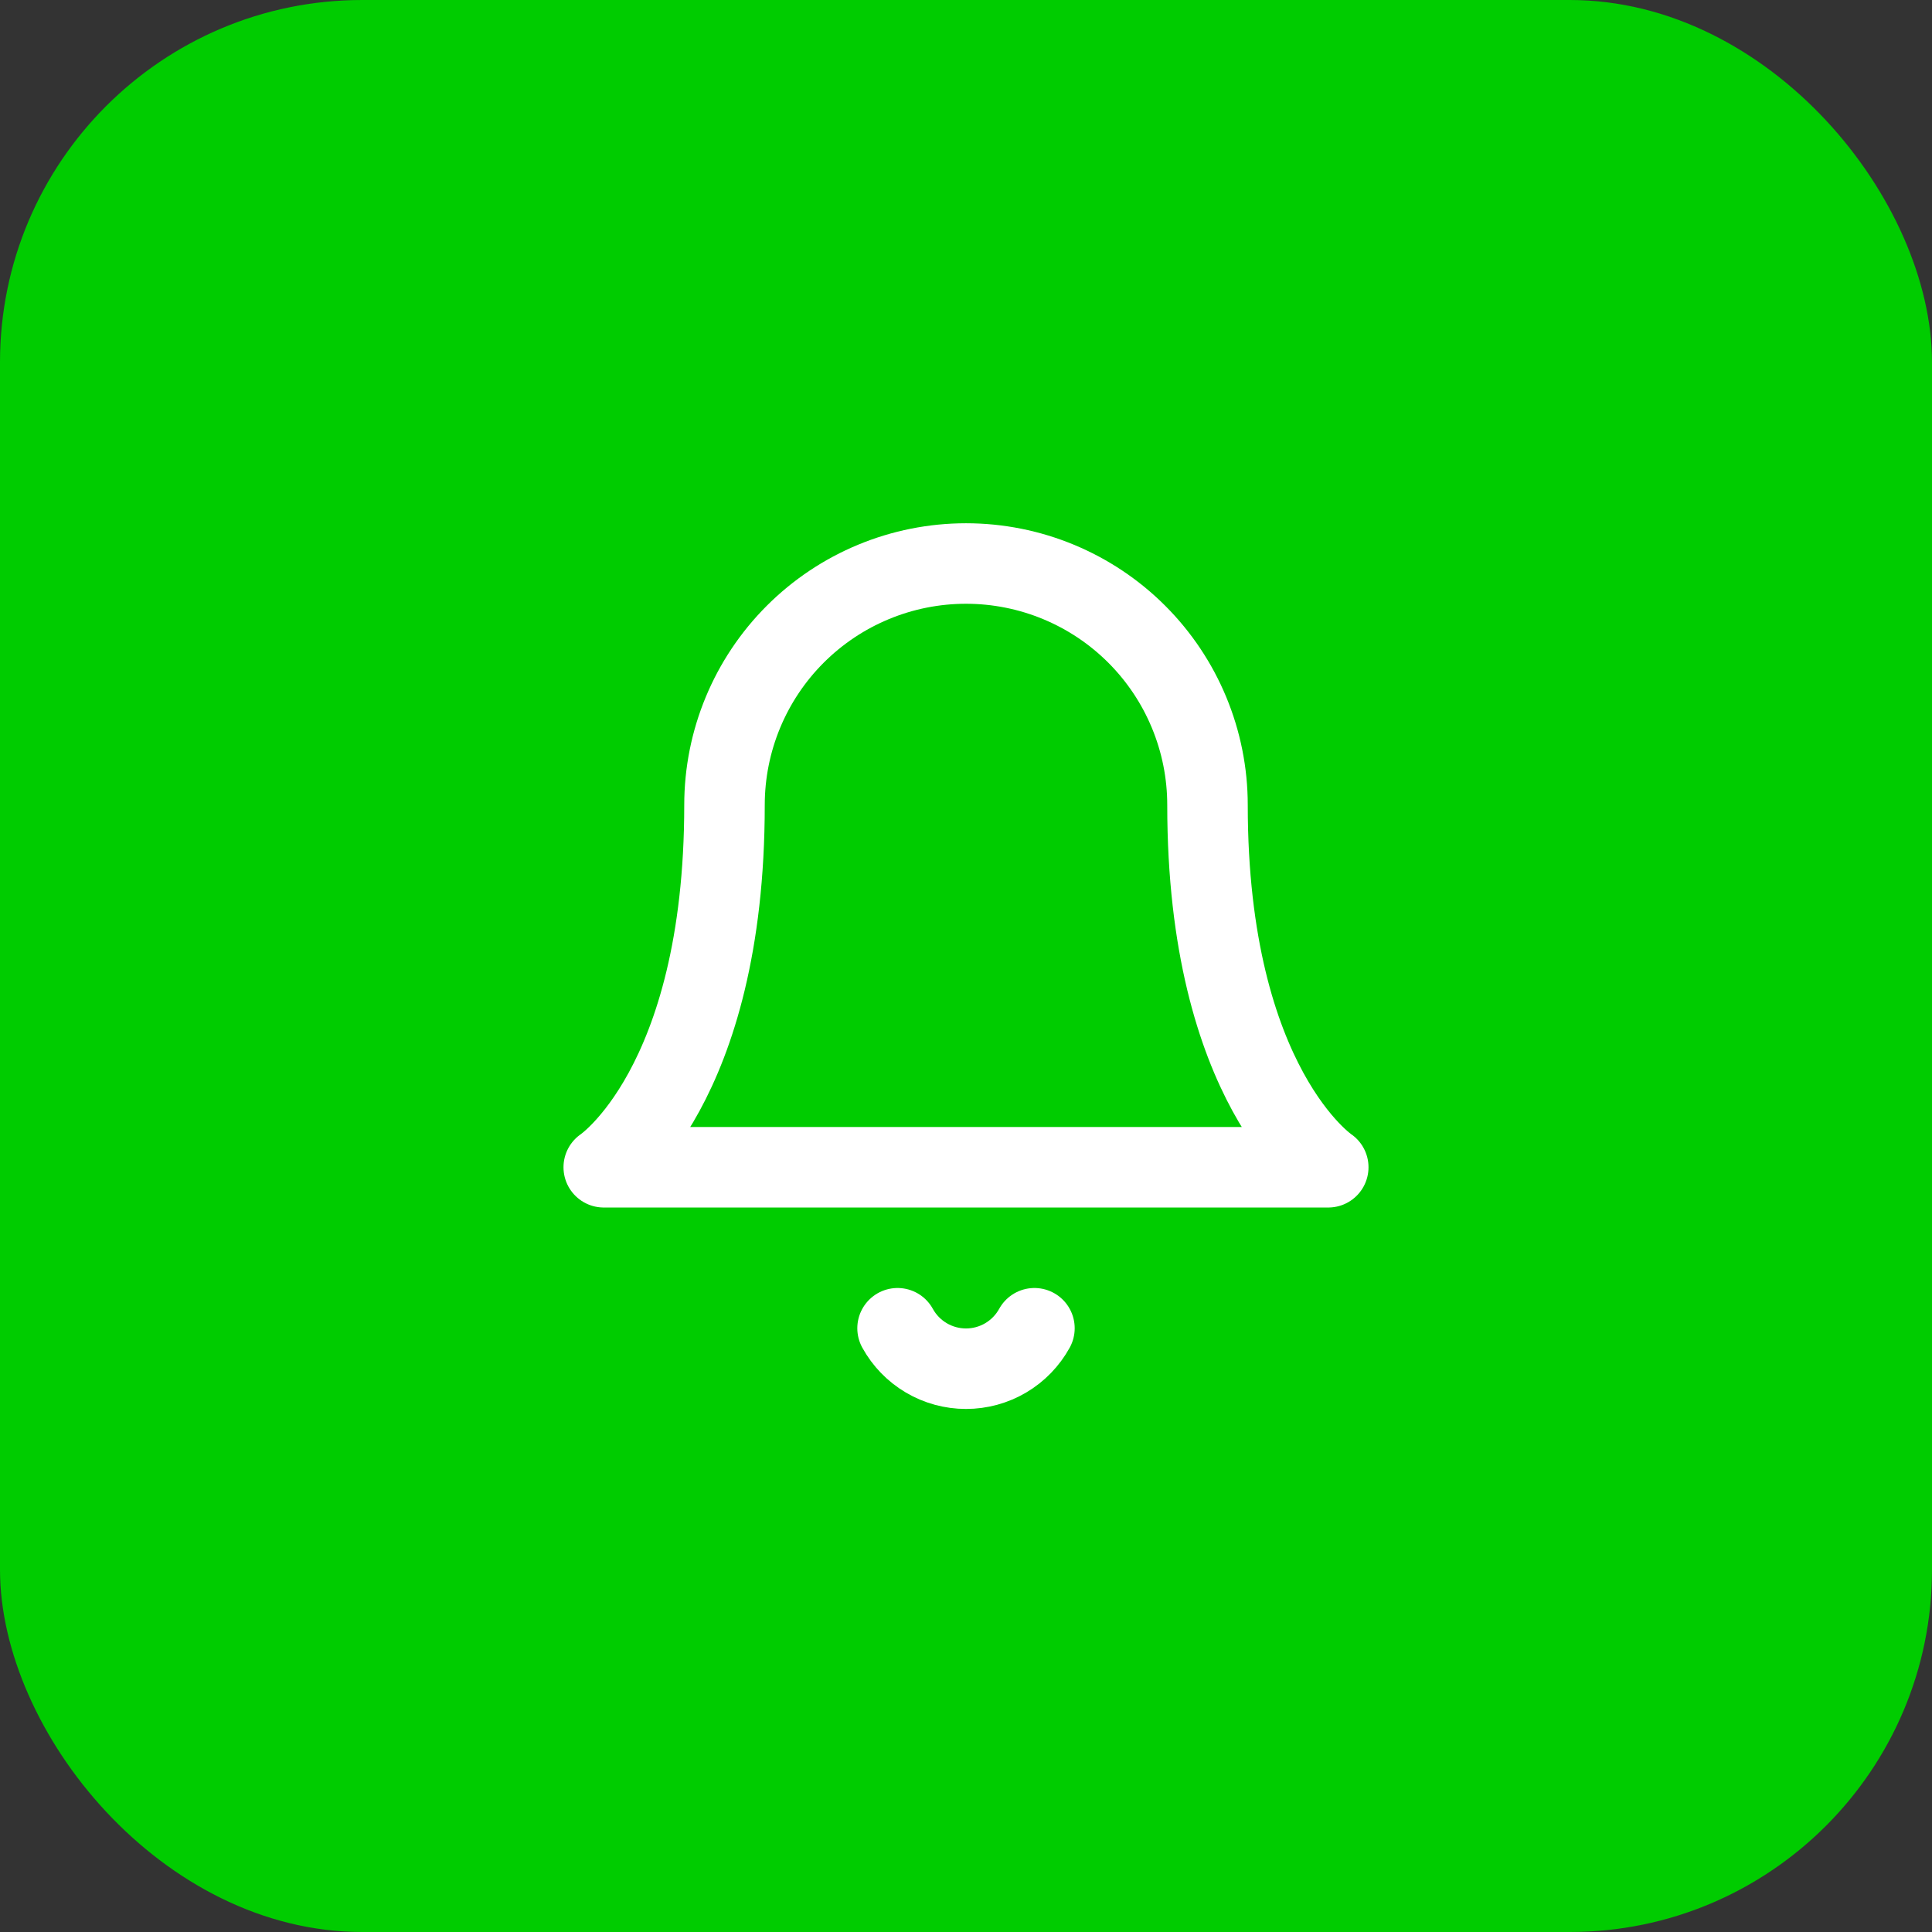 <svg xmlns="http://www.w3.org/2000/svg" fill="none" viewBox="0 0 64 64" height="64" width="64">
<rect x="0" y="0" width="64" height="64" fill="#333333" stroke="none"/>
<rect fill="#00CC00" rx="12" height="64" width="64"></rect>
<path stroke-linejoin="round" stroke-linecap="round" stroke-width="2.667" stroke="white" d="M24 26.667C24 24.545 24.843 22.51 26.343 21.01C27.843 19.51 29.878 18.667 32 18.667C34.122 18.667 36.157 19.51 37.657 21.01C39.157 22.51 40 24.545 40 26.667C40 36 44 38.667 44 38.667H20C20 38.667 24 36 24 26.667Z"></path>
<path stroke-linejoin="round" stroke-linecap="round" stroke-width="2.667" stroke="white" d="M29.733 44C29.956 44.406 30.285 44.745 30.683 44.98C31.082 45.216 31.537 45.34 32 45.34C32.463 45.34 32.918 45.216 33.317 44.98C33.715 44.745 34.043 44.406 34.267 44"></path>
</svg>
